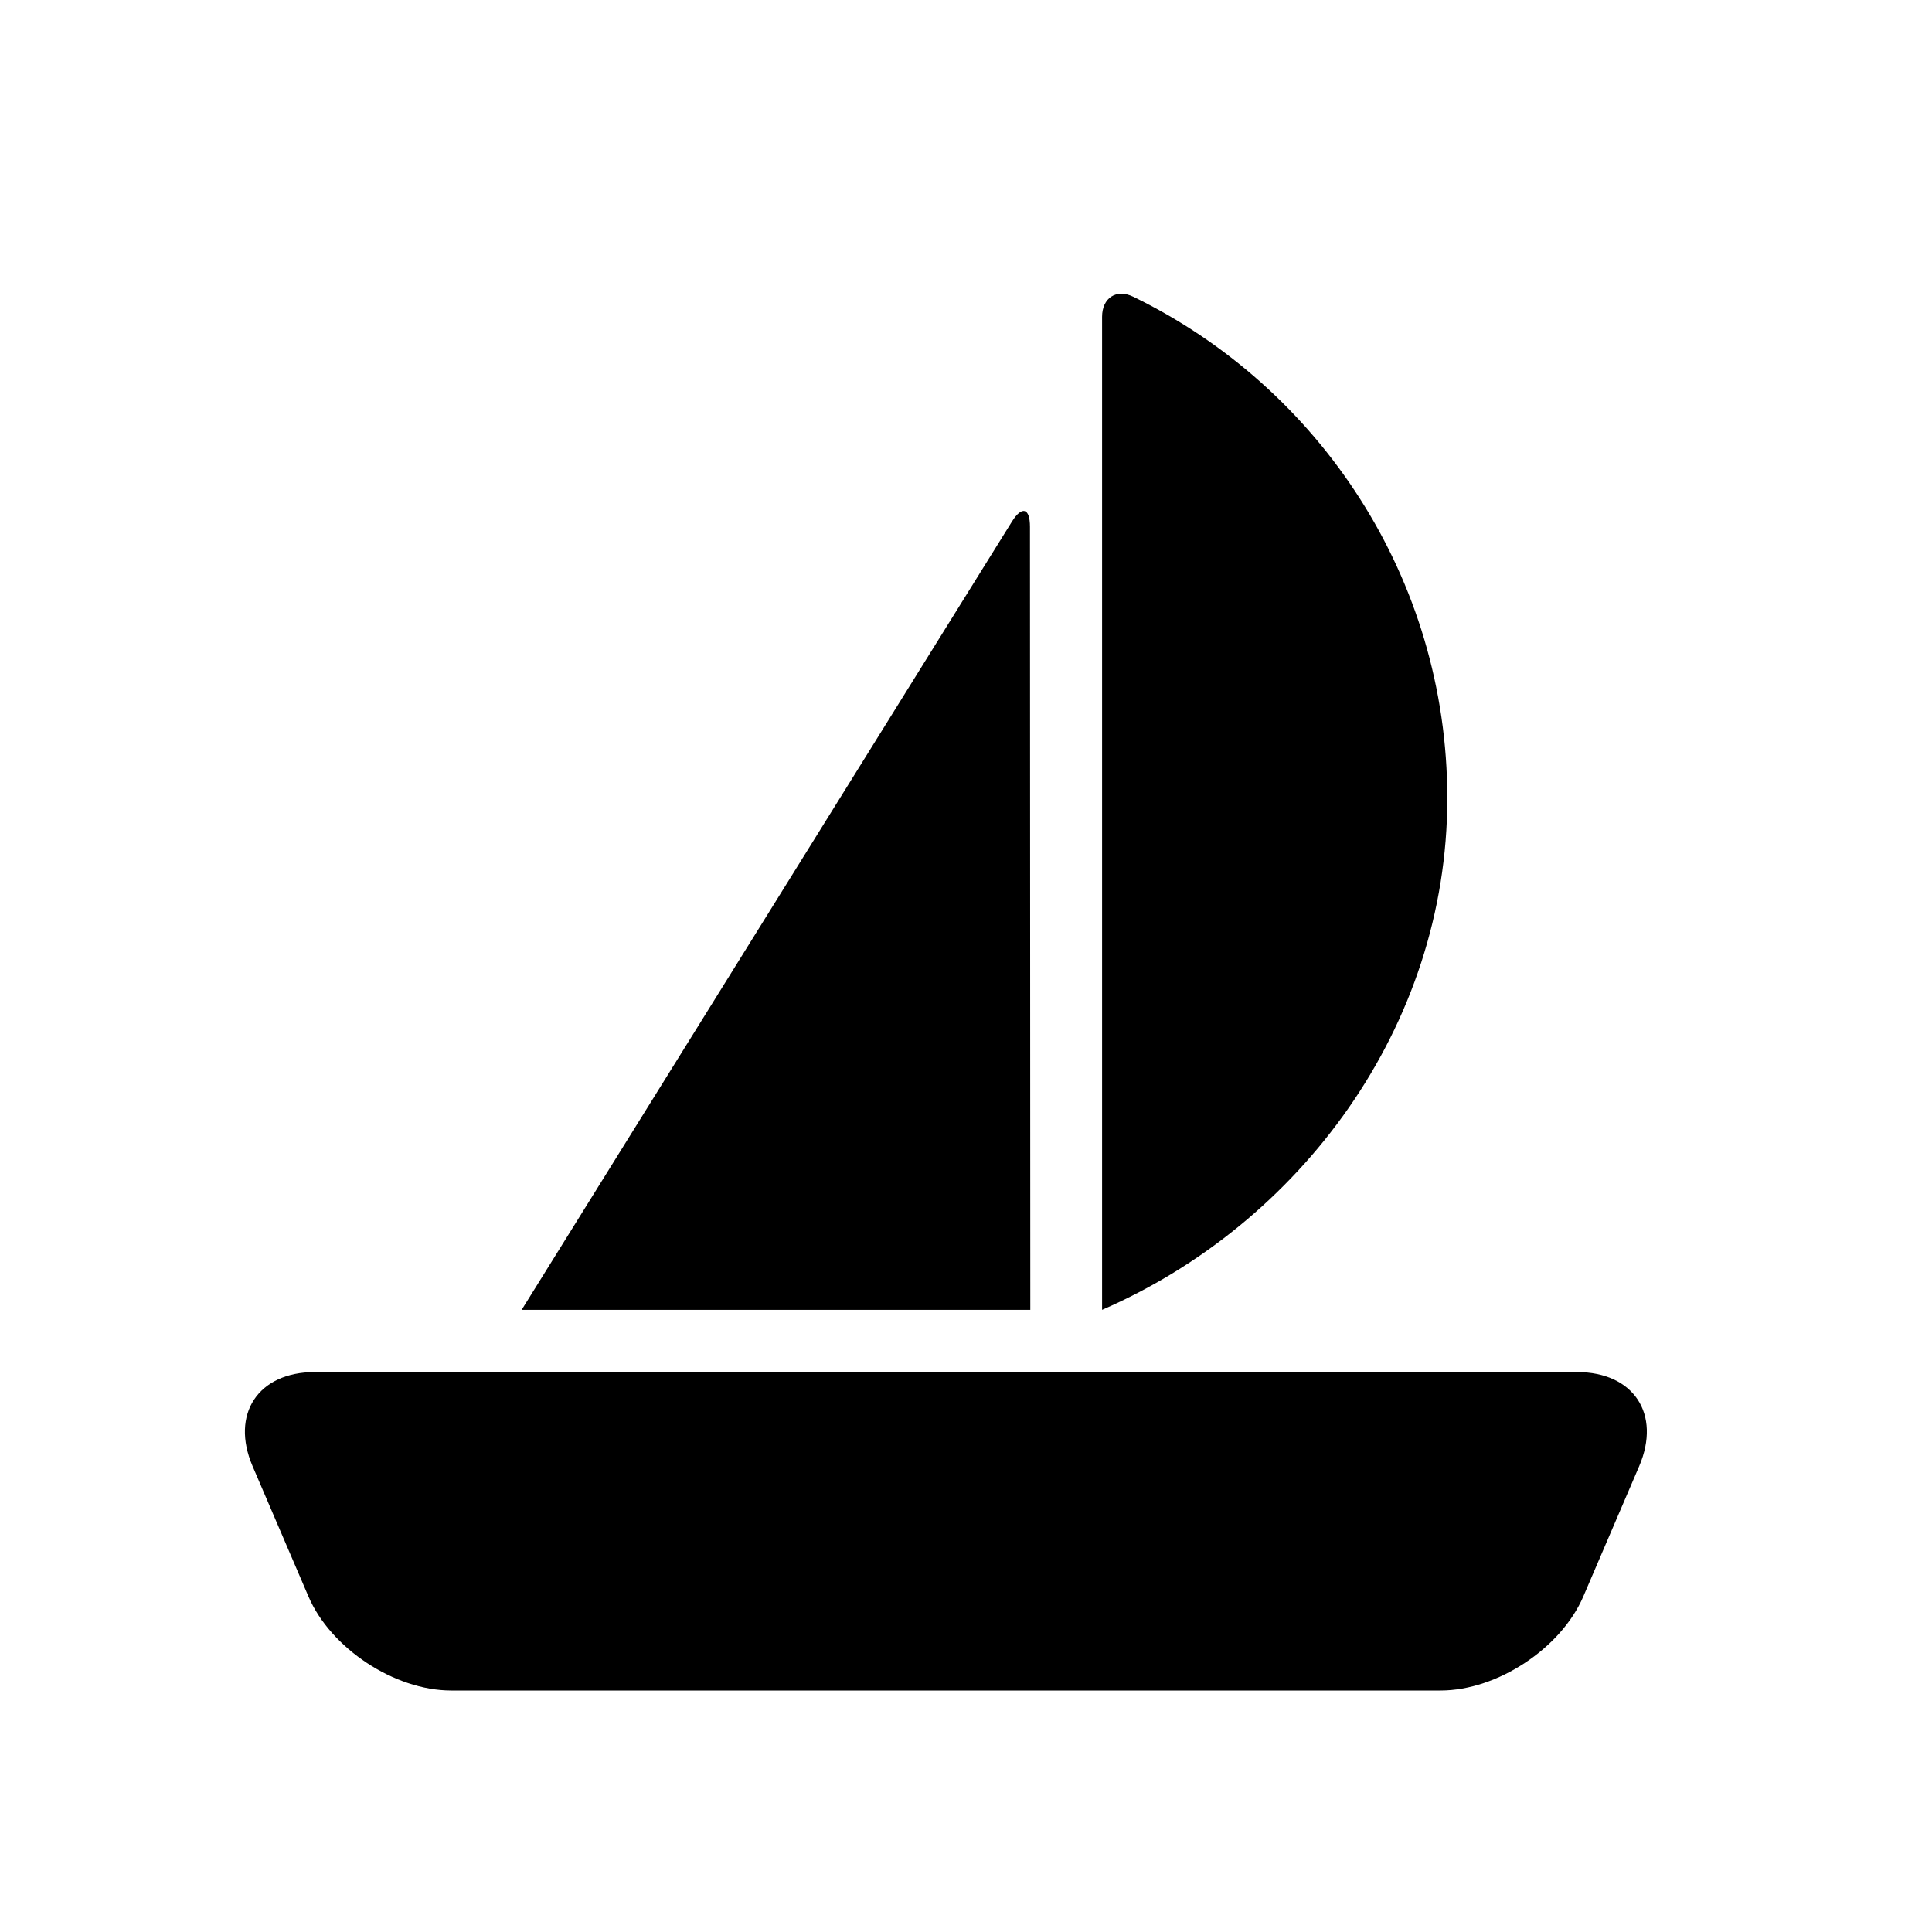 <?xml version="1.0" encoding="iso-8859-1"?>
<!-- Generator: Adobe Illustrator 17.0.0, SVG Export Plug-In . SVG Version: 6.00 Build 0)  -->
<!DOCTYPE svg PUBLIC "-//W3C//DTD SVG 1.1//EN" "http://www.w3.org/Graphics/SVG/1.1/DTD/svg11.dtd">
<svg version="1.1" id="Capa_1" xmlns="http://www.w3.org/2000/svg" xmlns:xlink="http://www.w3.org/1999/xlink" x="0px" y="0px"
	 width="64px" height="64px" viewBox="0 0 64 64" style="enable-background:new 0 0 64 64;" xml:space="preserve">
<path d="M37.539,9.829c-0.562-0.273-1.031,0.043-1.031,0.667v32.894c6.529-2.834,11.436-9.349,11.436-16.946
	C47.943,19.132,43.687,12.817,37.539,9.829z"/>
<path d="M33.521,17.279L17.28,43.391h16.85l-0.011-25.941C34.119,16.824,33.852,16.748,33.521,17.279z"/>
<path d="M8.367,48.569l1.85,4.314c0.737,1.722,2.854,3.117,4.727,3.117h32.779c1.873,0,3.989-1.396,4.727-3.117l1.85-4.314
	c0.737-1.723-0.182-3.117-2.056-3.117h-41.82C8.549,45.452,7.63,46.847,8.367,48.569z"/>
</svg>
